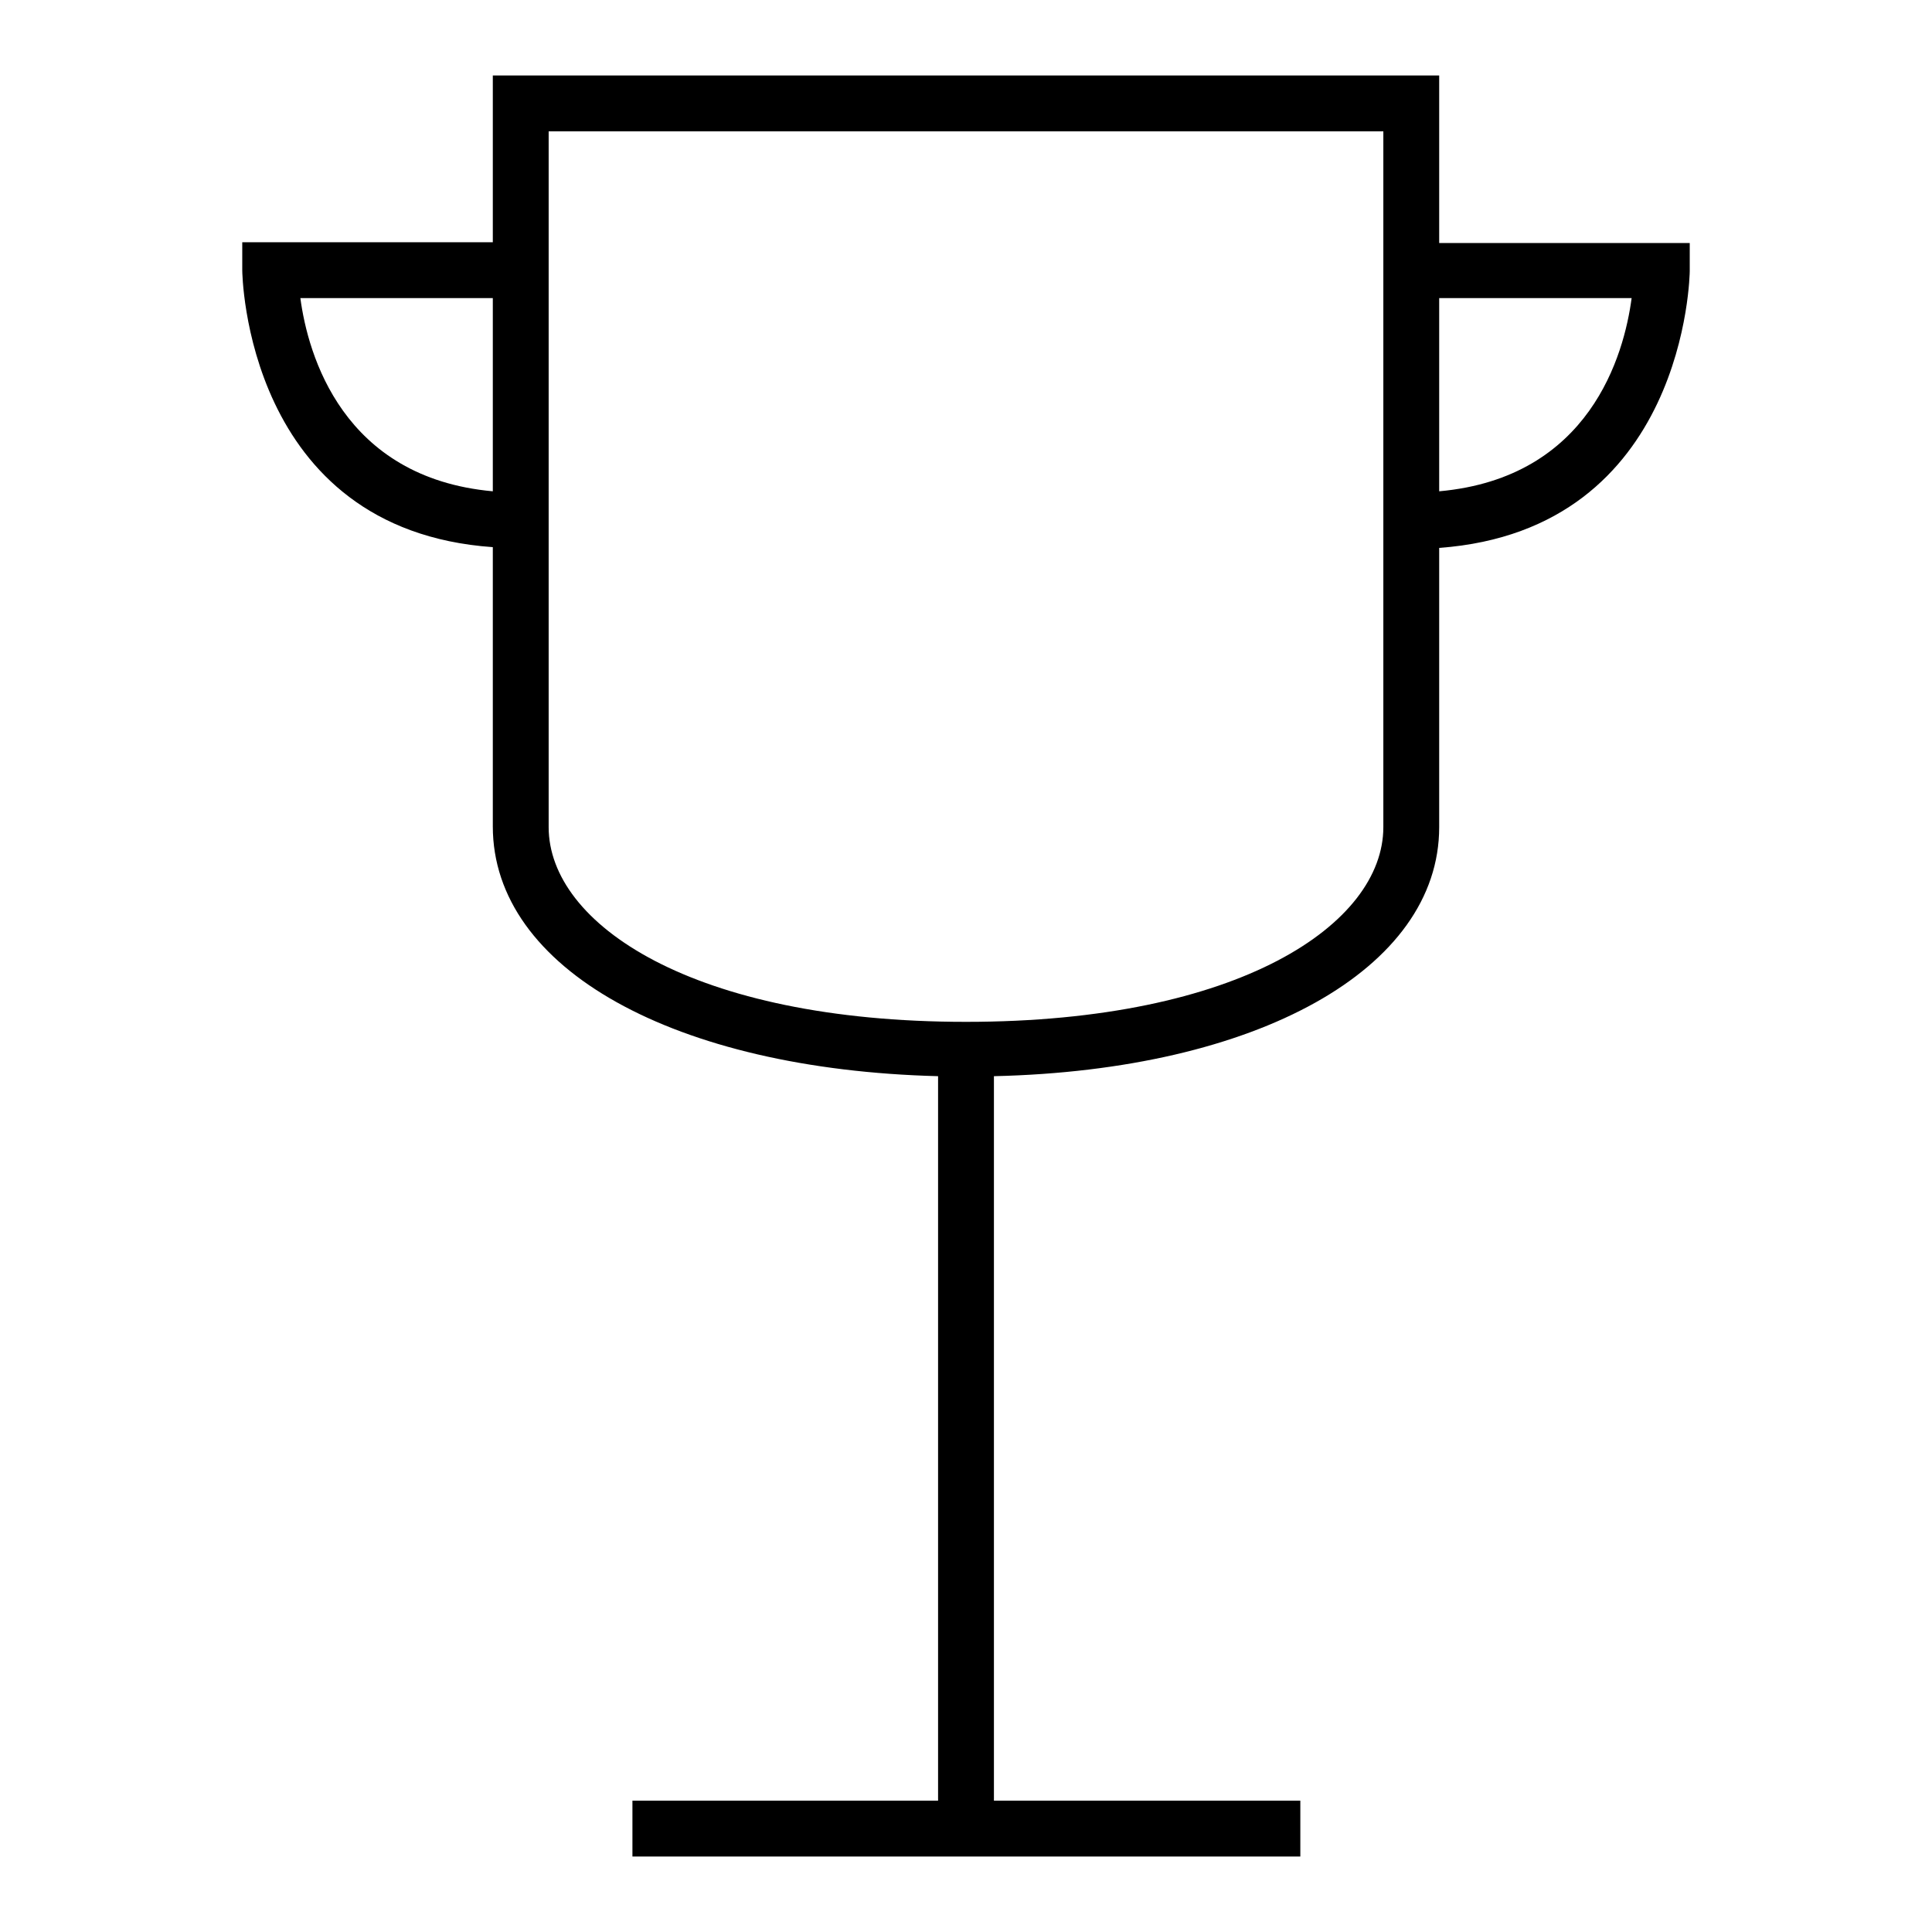 <?xml version="1.0" encoding="utf-8"?>
<!-- Svg Vector Icons : http://www.onlinewebfonts.com/icon -->
<!DOCTYPE svg PUBLIC "-//W3C//DTD SVG 1.1//EN" "http://www.w3.org/Graphics/SVG/1.1/DTD/svg11.dtd">
<svg version="1.1" xmlns="http://www.w3.org/2000/svg" xmlns:xlink="http://www.w3.org/1999/xlink" x="0px" y="0px" viewBox="0 0 256 256" enable-background="new 0 0 256 256" xml:space="preserve">
<g> <g> <path fill="#000000" d="M190.7,109.6v-37c32.8-2.4,33.2-36.4,33.2-36.7v-3.7h-33.2V10H65.3v22.1H32.1v3.7  c0,0.4,0.4,34.4,33.2,36.7v37c0,18.9,24.1,32.2,59,33.1v96H83.8v7.4h88.5v-7.4h-40.6v-96C166.6,141.8,190.7,128.4,190.7,109.6z  M216.2,39.5c-1,7.5-5.5,23.8-25.5,25.6V39.5H216.2z M39.8,39.5h25.5v25.6C45.4,63.3,40.8,47,39.8,39.5z M72.7,109.6V17.4h110.6  v92.2c0,12.8-19,25.8-55.3,25.8C91.7,135.4,72.7,122.4,72.7,109.6z"/> </g></g>
</svg>